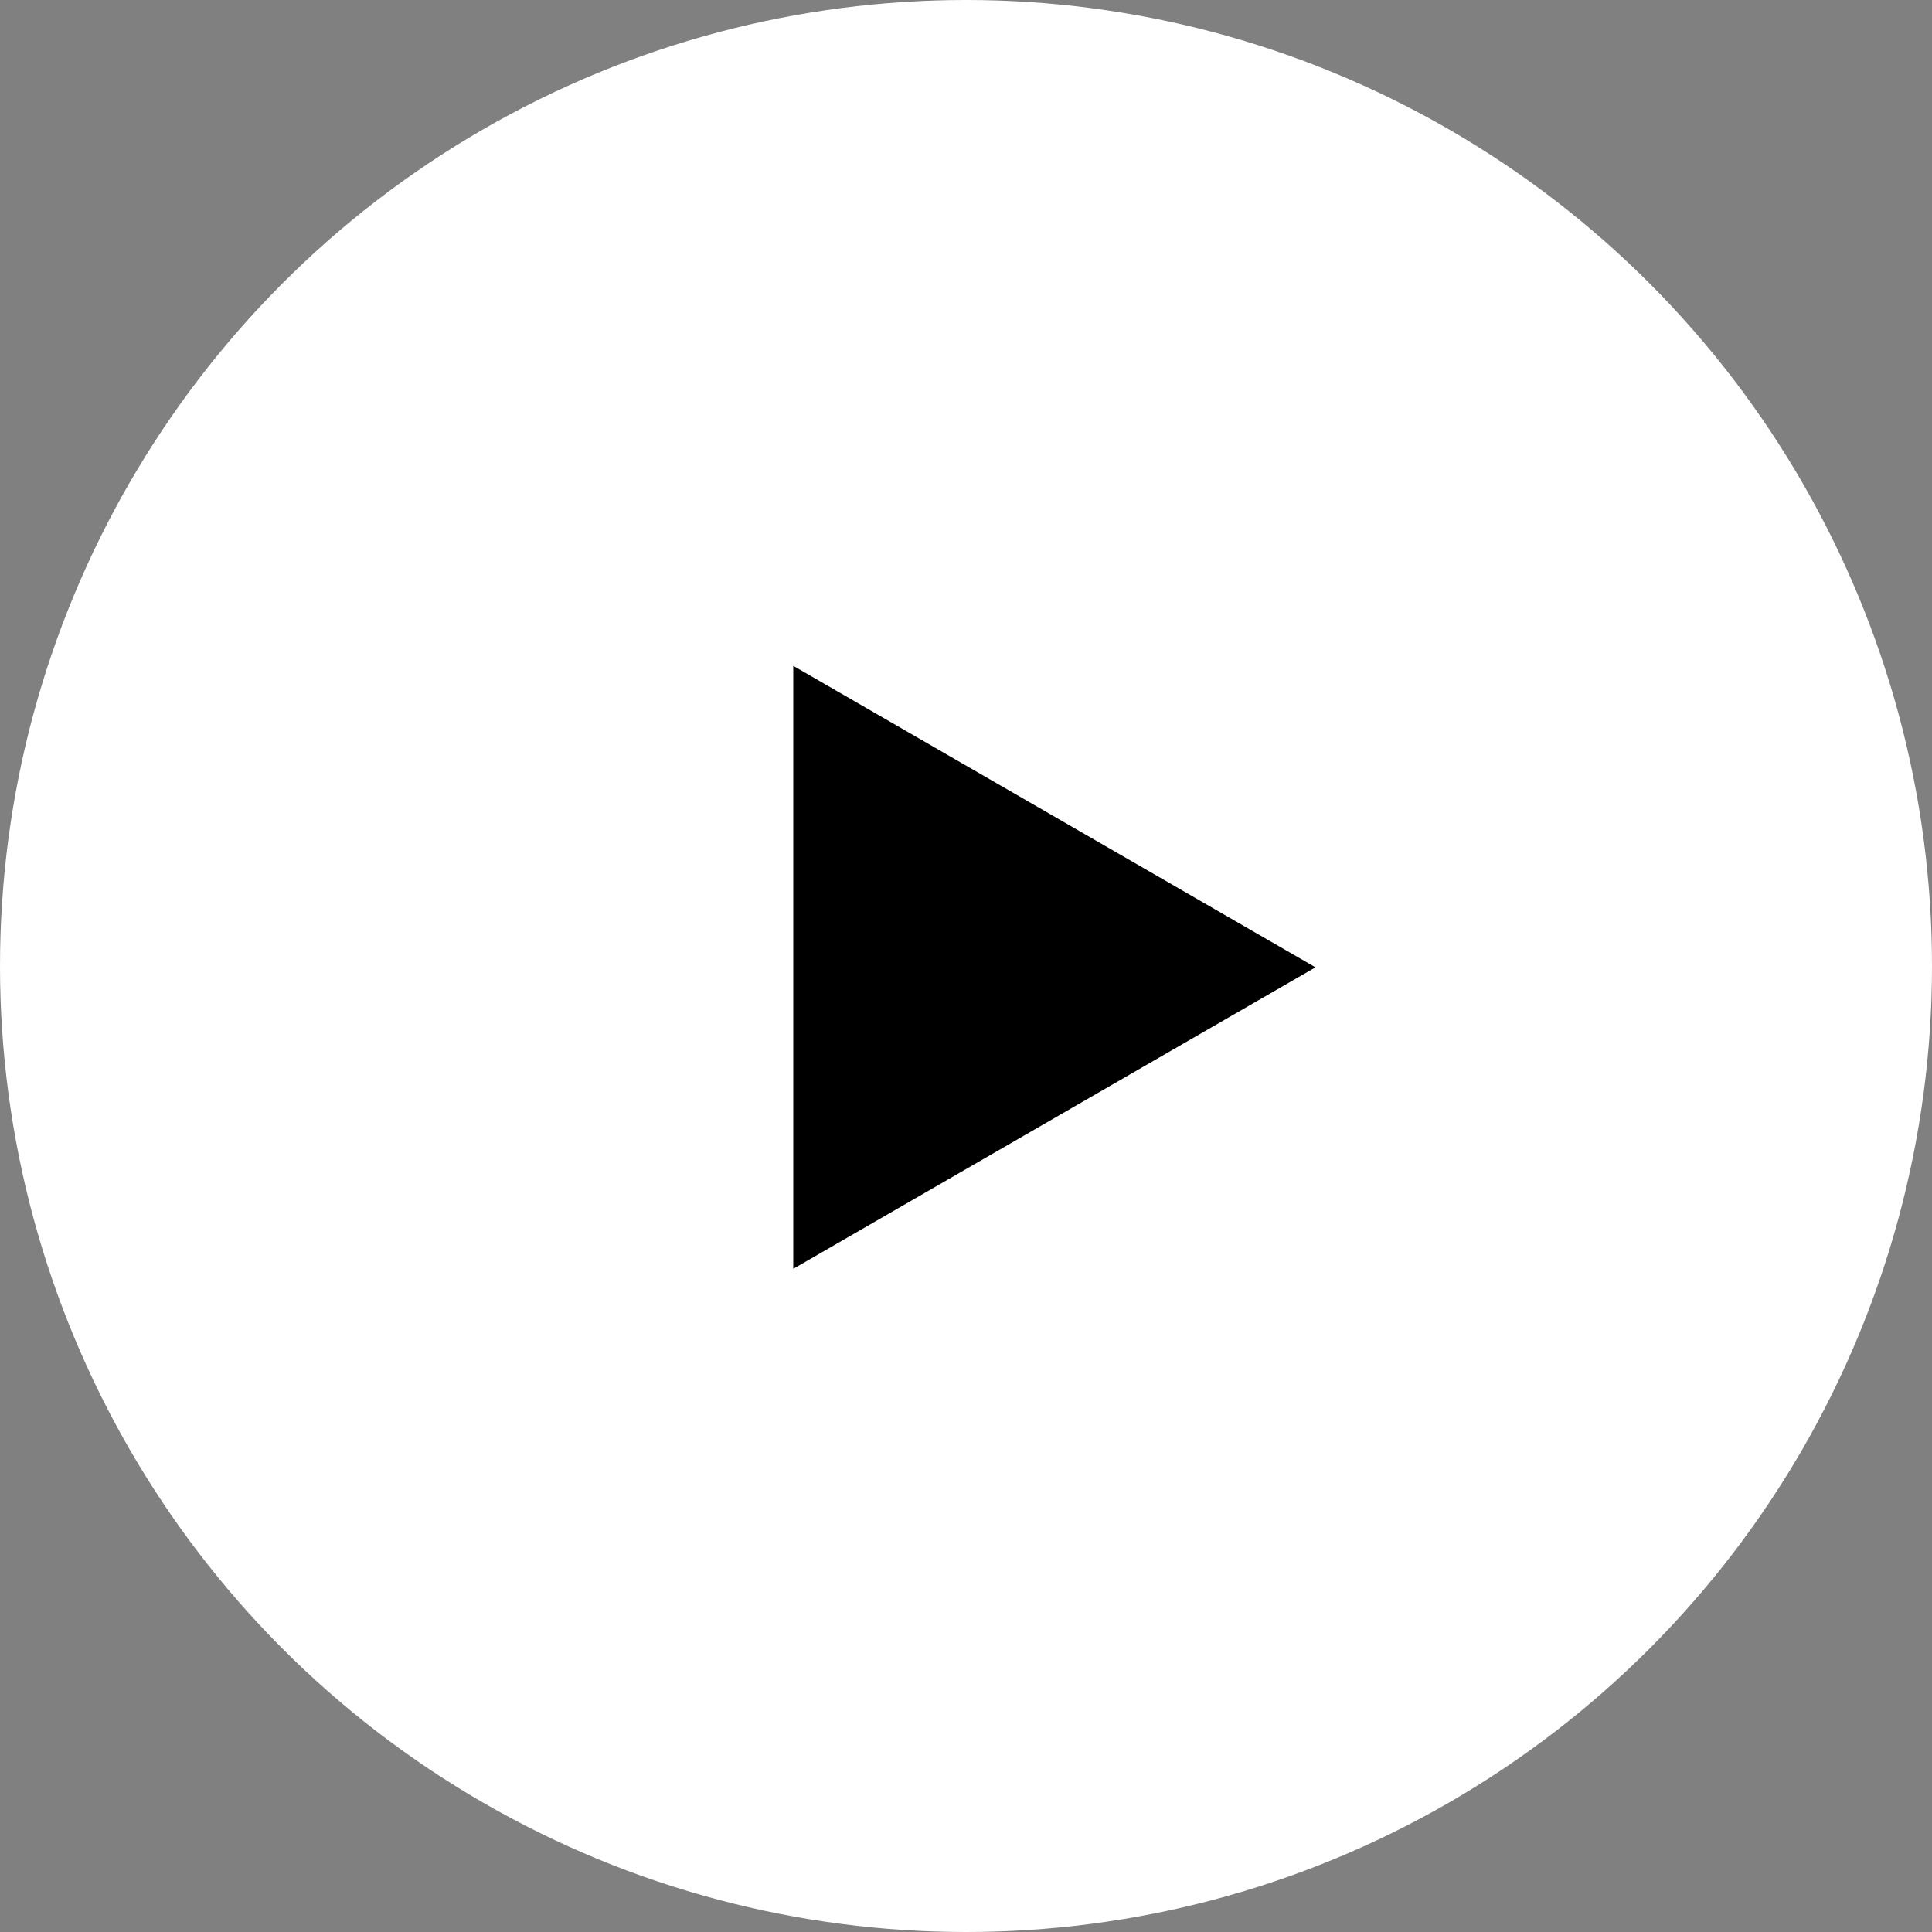 <?xml version="1.0" encoding="UTF-8"?> <svg xmlns="http://www.w3.org/2000/svg" width="727" height="727" viewBox="0 0 727 727" fill="none"><rect x="0" y="0" width="727" height="727" fill="#808080" stroke="none"/> <circle cx="363.5" cy="363.5" r="363.5" fill="white"></circle> <path d="M495 364L298.5 477.449L298.5 250.551L495 364Z" fill="black"></path> </svg> 